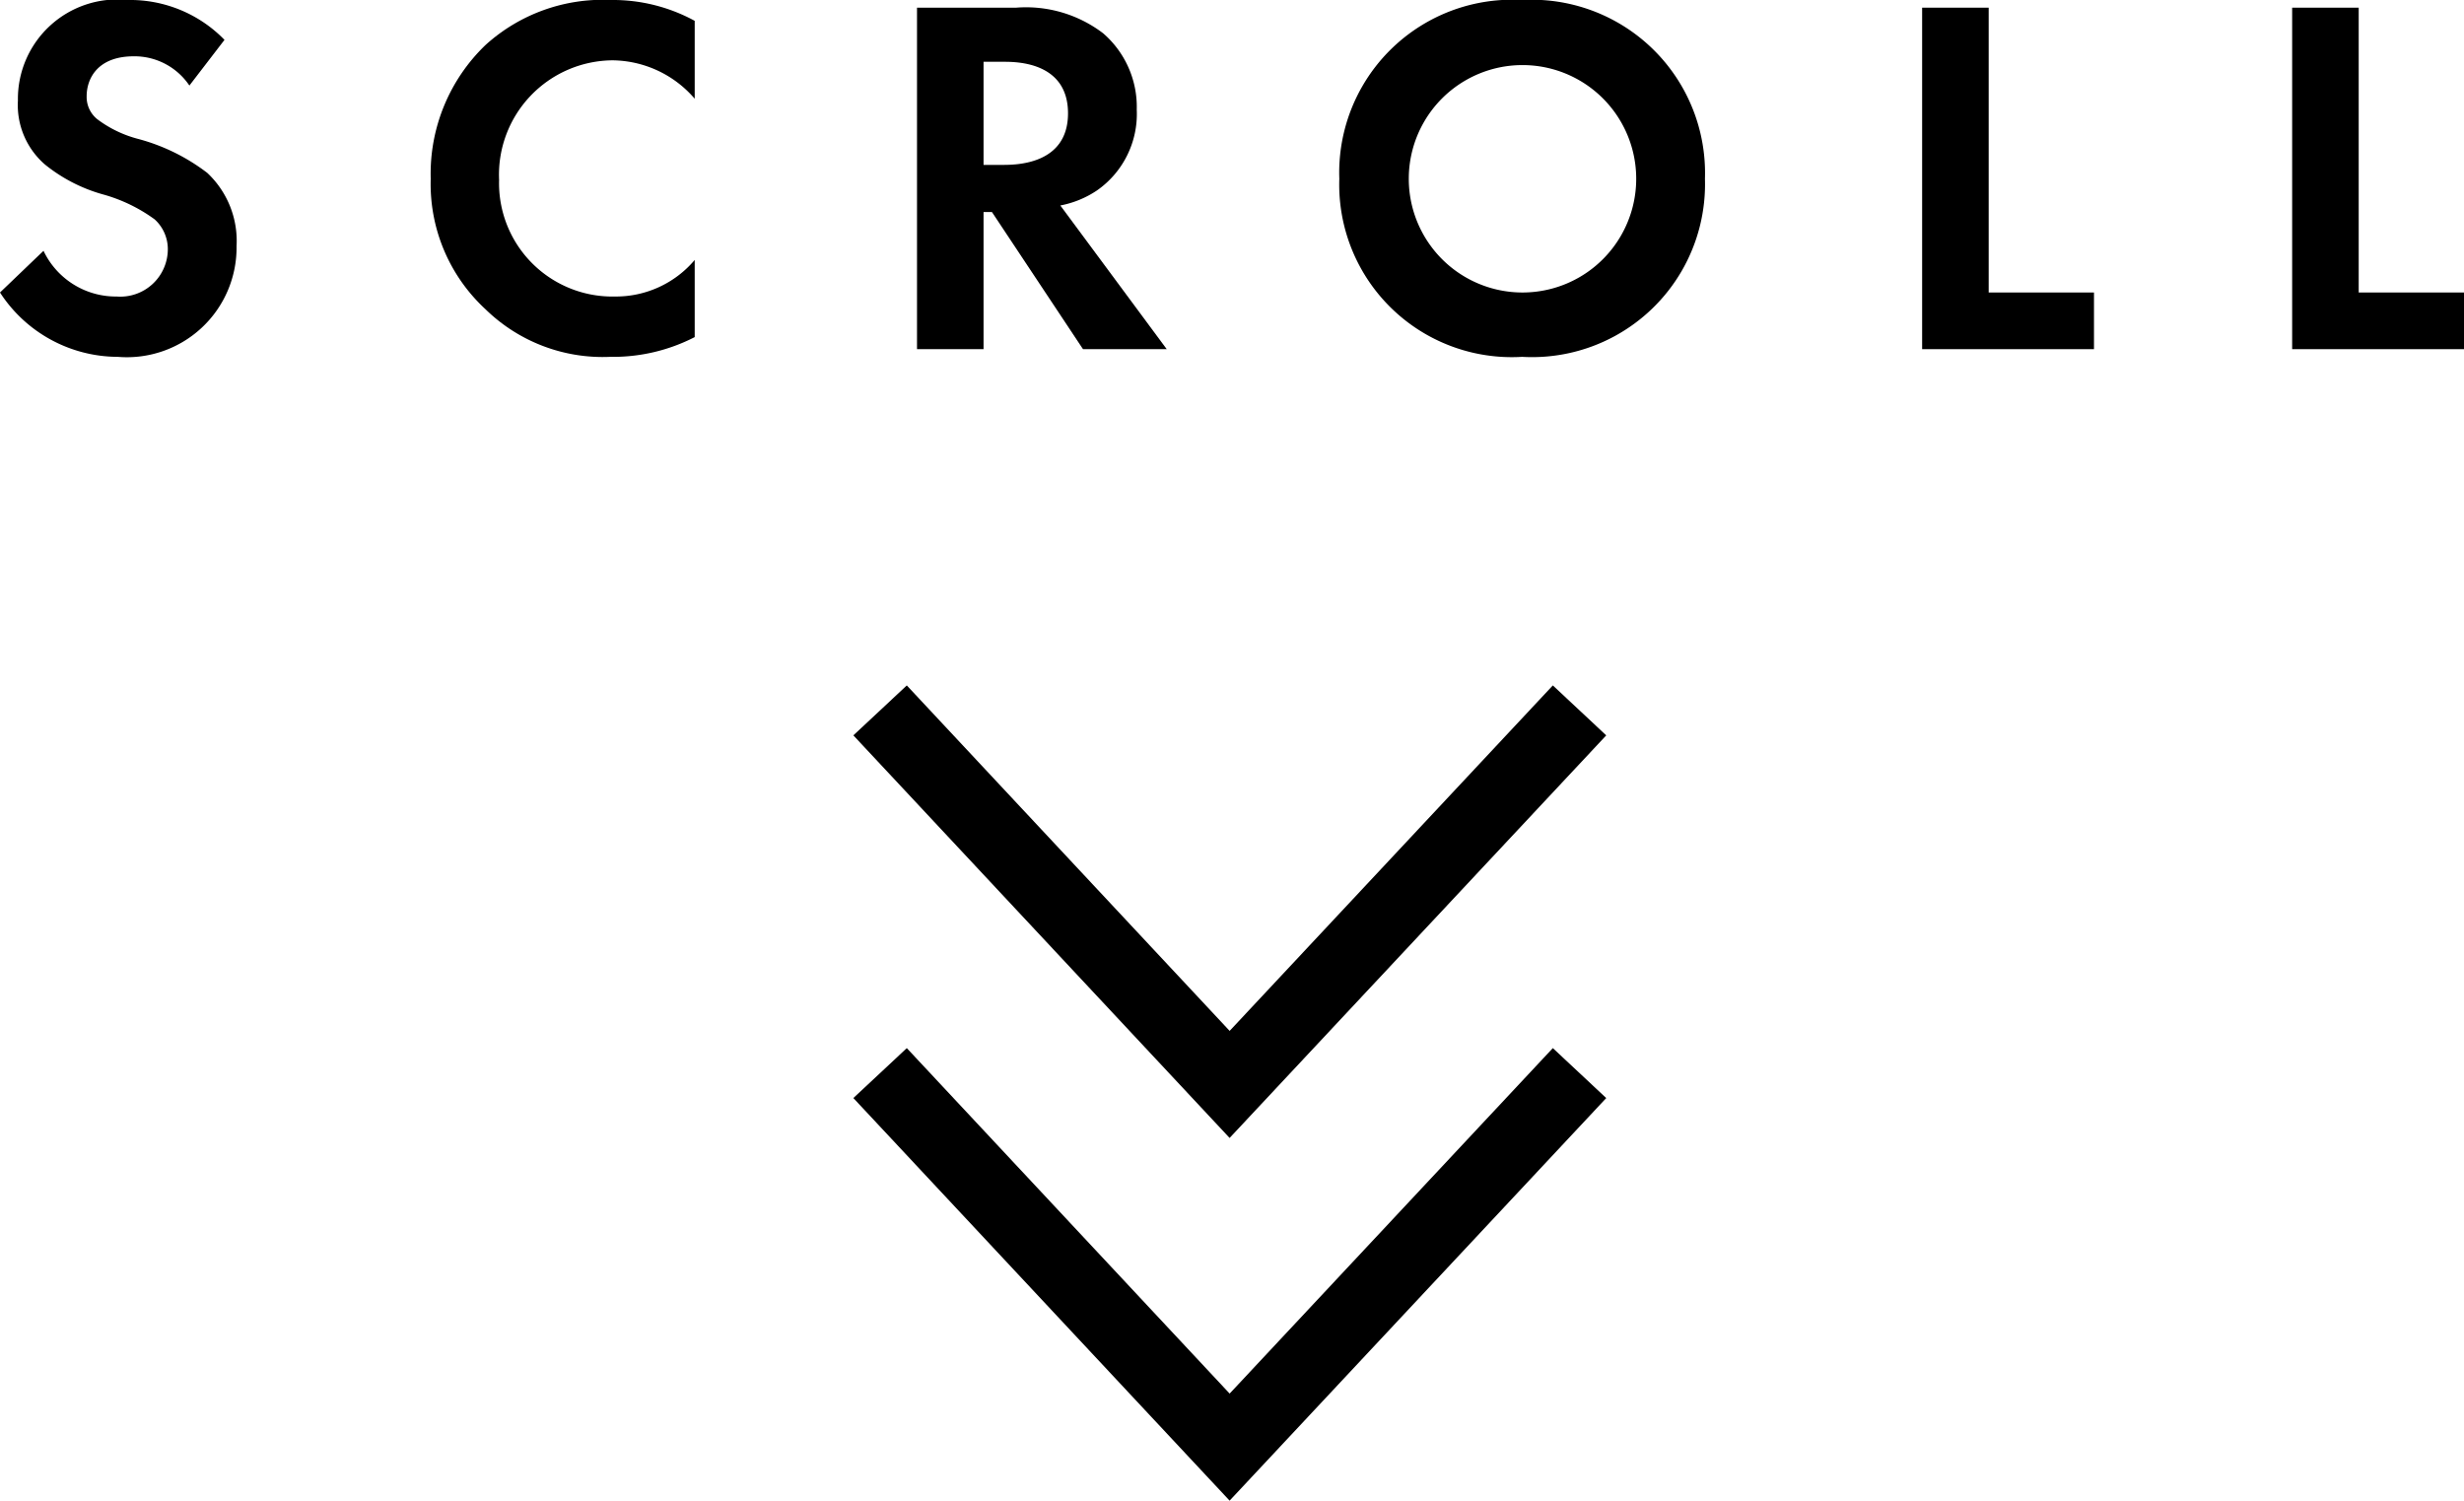 <svg xmlns="http://www.w3.org/2000/svg" width="67.39" height="41.05" viewBox="0 0 67.39 41.05">
  <defs>
    <style>
      .a {
        fill: none;
        stroke: #000;
        stroke-miterlimit: 10;
        stroke-width: 2px;
        fill-rule: evenodd;
      }
    </style>
  </defs>
  <title>icon-scroll</title>
  <g>
    <g>
      <path d="M5.18,2.34a1.81,1.81,0,0,0-1.52-.8c-1,0-1.29.62-1.29,1.09a.78.78,0,0,0,.29.63,3.2,3.2,0,0,0,1.12.54,5.39,5.39,0,0,1,1.89.93,2.55,2.55,0,0,1,.8,2A3,3,0,0,1,3.22,9.76,3.85,3.85,0,0,1,0,8L1.19,6.86a2.19,2.19,0,0,0,2,1.25A1.3,1.3,0,0,0,4.59,6.82,1.1,1.1,0,0,0,4.23,6a4.38,4.38,0,0,0-1.44-.69,4.41,4.41,0,0,1-1.56-.81A2.15,2.15,0,0,1,.49,2.75,2.72,2.72,0,0,1,3.49,0,3.6,3.6,0,0,1,6.14,1.09Z"/>
      <path d="M19,9.22a4.88,4.88,0,0,1-2.31.54,4.59,4.59,0,0,1-3.41-1.3,4.66,4.66,0,0,1-1.5-3.57,4.88,4.88,0,0,1,1.5-3.66A4.77,4.77,0,0,1,16.71,0,4.67,4.67,0,0,1,19,.57V2.7a3,3,0,0,0-2.25-1.05,3.13,3.13,0,0,0-3.1,3.27,3.1,3.1,0,0,0,3.17,3.19,2.82,2.82,0,0,0,2.18-1Z"/>
      <path d="M27.79.21a3.48,3.48,0,0,1,2.38.7A2.66,2.66,0,0,1,31.09,3,2.55,2.55,0,0,1,30,5.21a2.7,2.7,0,0,1-1,.41l2.91,3.93H29.62L27.13,5.8H26.9V9.55H25.08V.21Zm-.89,4.3h.52c.35,0,1.79,0,1.79-1.41s-1.42-1.41-1.76-1.41H26.9Z"/>
      <path d="M46.63,4.89a4.73,4.73,0,0,1-5,4.87,4.72,4.72,0,0,1-5-4.87,4.73,4.73,0,0,1,5-4.89A4.74,4.74,0,0,1,46.63,4.89Zm-1.88,0a3.11,3.11,0,1,0-6.22,0,3.11,3.11,0,1,0,6.22,0Z"/>
      <path d="M54.39.21V8h2.88V9.55h-4.7V.21Z"/>
      <path d="M64.51.21V8h2.88V9.55h-4.7V.21Z"/>
    </g>
    <polyline class="a" points="43.2 29.35 33.63 39.58 24.07 29.35"/>
    <polyline class="a" points="43.2 19.43 33.63 29.66 24.07 19.43"/>
  </g>
</svg>
